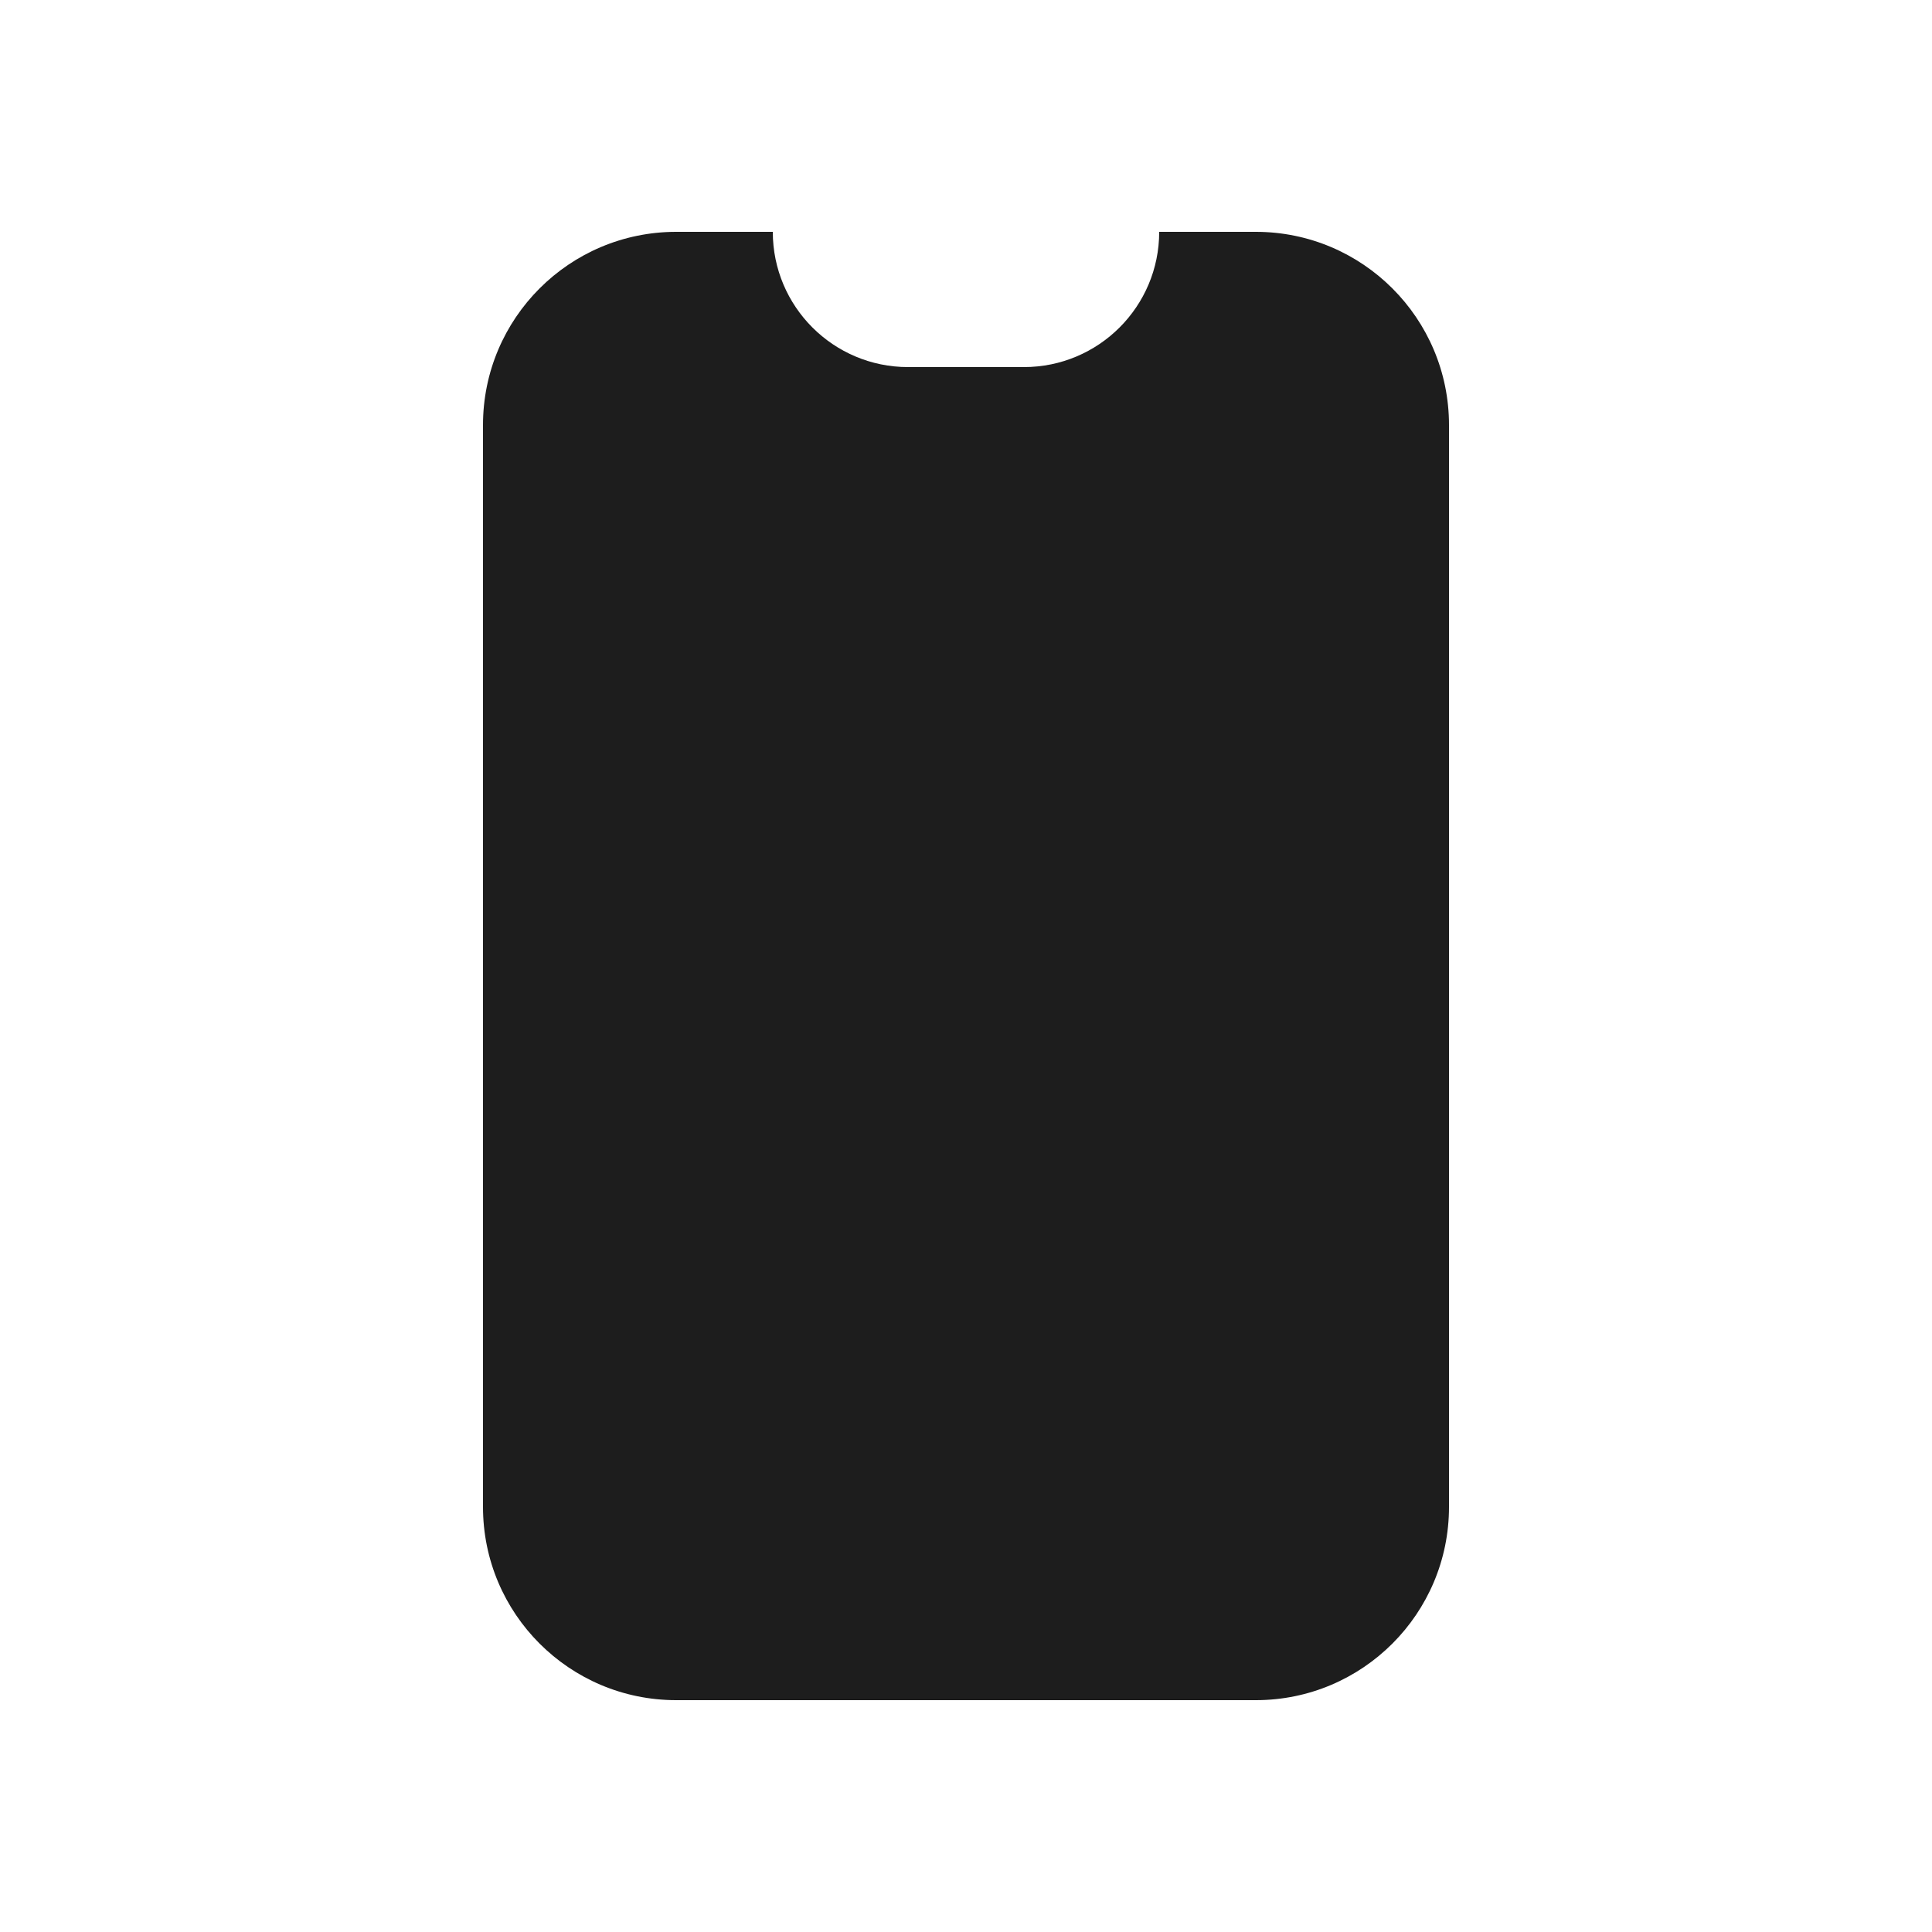 <svg width="100" height="100" viewBox="0 0 100 100" fill="none" xmlns="http://www.w3.org/2000/svg">
<path fill-rule="evenodd" clip-rule="evenodd" d="M35 12C29.477 12 25 16.477 25 22V78C25 83.523 29.477 88 35 88H65C70.523 88 75 83.523 75 78V22C75 16.477 70.523 12 65 12H60C60 15.866 56.866 19 53 19H47C43.134 19 40 15.866 40 12H35Z" fill="#1D1D1D"/>
</svg>

